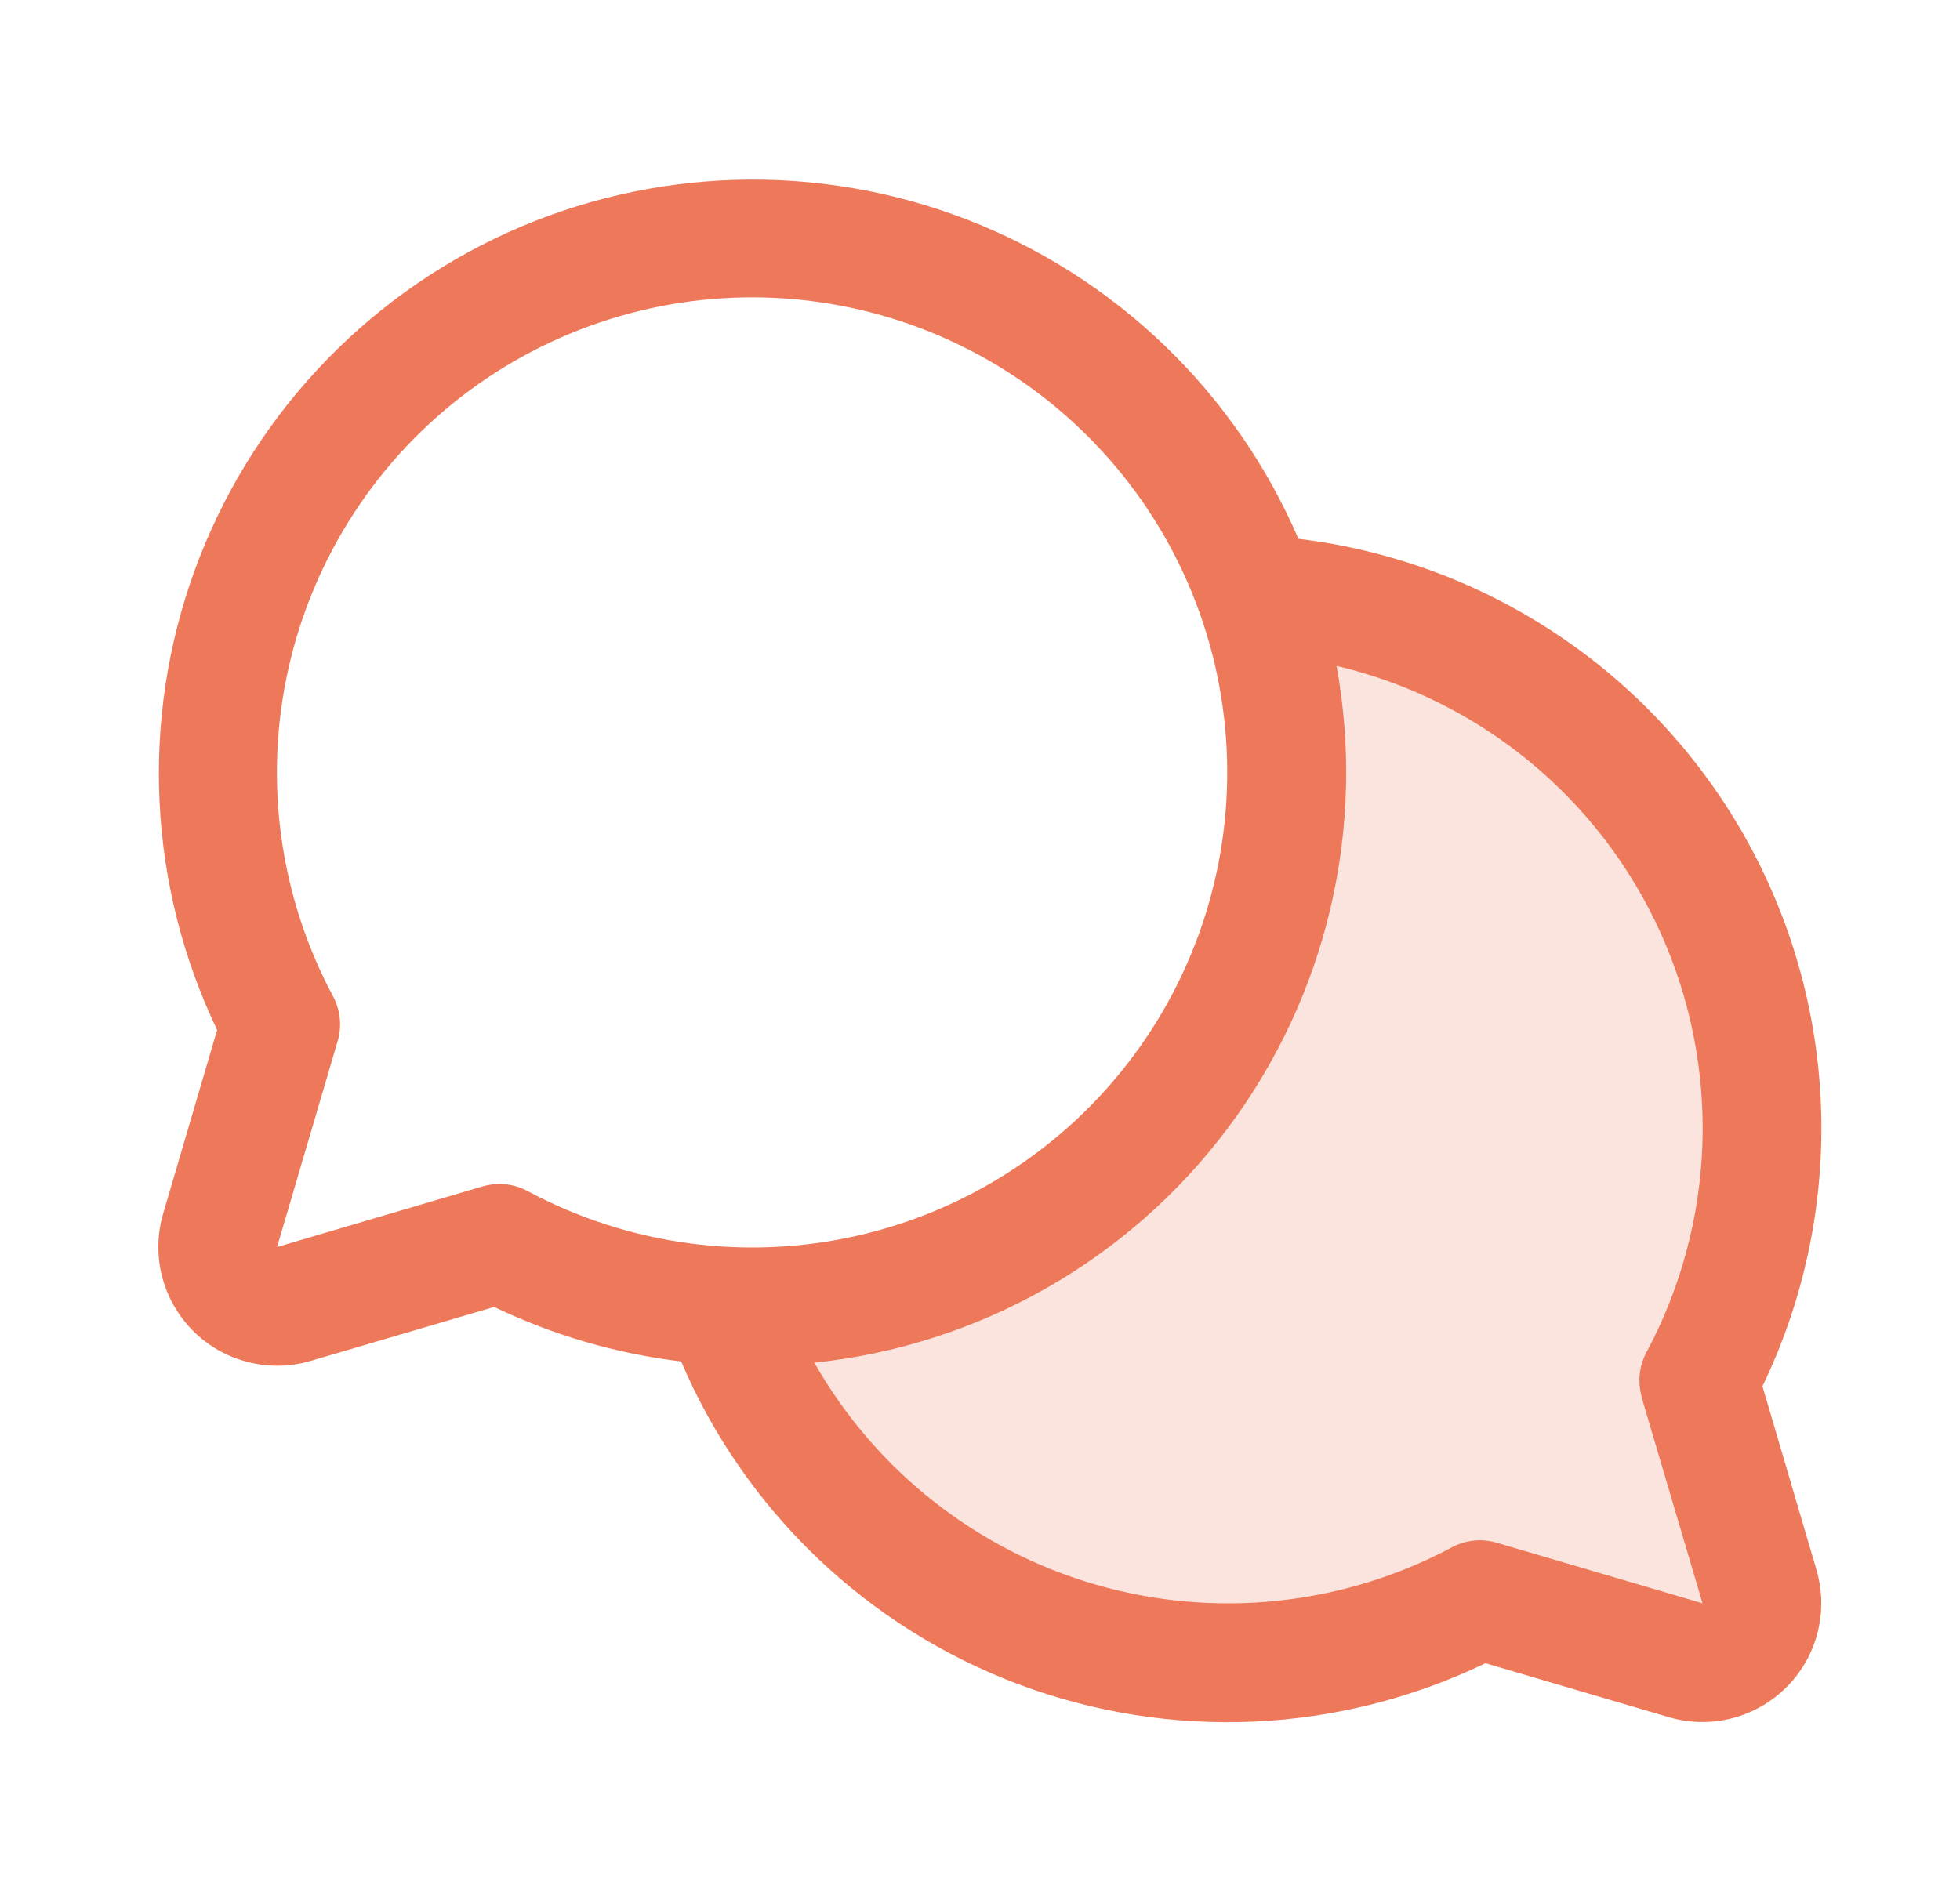 <svg width="33" height="32" viewBox="0 0 33 32" fill="none" xmlns="http://www.w3.org/2000/svg">
<path opacity="0.2" d="M29.624 26.716C29.674 26.889 29.678 27.071 29.633 27.245C29.589 27.419 29.498 27.578 29.372 27.705C29.244 27.832 29.086 27.923 28.912 27.967C28.738 28.011 28.555 28.008 28.383 27.957L24.916 26.938C23.771 27.55 22.507 27.907 21.211 27.986C19.915 28.064 18.617 27.861 17.407 27.39C16.197 26.92 15.102 26.194 14.199 25.261C13.296 24.328 12.605 23.211 12.174 21.986C12.338 21.995 12.501 22 12.666 22C14.105 22 15.523 21.655 16.8 20.995C18.078 20.334 19.179 19.377 20.011 18.203C20.842 17.029 21.38 15.673 21.58 14.248C21.779 12.824 21.635 11.372 21.158 10.015C22.669 10.097 24.136 10.559 25.422 11.359C26.708 12.158 27.771 13.269 28.513 14.589C29.256 15.908 29.653 17.394 29.669 18.908C29.685 20.422 29.319 21.915 28.604 23.25L29.624 26.716Z" fill="#ED785A"/>
<path d="M29.674 23.345C30.365 21.912 30.704 20.334 30.663 18.744C30.622 17.154 30.202 15.596 29.438 14.2C28.674 12.805 27.588 11.611 26.27 10.72C24.952 9.828 23.441 9.264 21.861 9.074C21.336 7.852 20.572 6.747 19.614 5.824C18.656 4.901 17.523 4.178 16.282 3.698C15.042 3.218 13.718 2.991 12.388 3.029C11.058 3.067 9.75 3.37 8.538 3.92C7.327 4.471 6.238 5.257 5.335 6.234C4.431 7.21 3.732 8.357 3.277 9.607C2.822 10.857 2.622 12.186 2.687 13.514C2.752 14.843 3.082 16.145 3.656 17.345L2.748 20.434C2.646 20.779 2.639 21.144 2.728 21.493C2.817 21.841 2.998 22.159 3.252 22.413C3.506 22.668 3.824 22.848 4.172 22.937C4.521 23.026 4.887 23.019 5.231 22.918L8.32 22.009C9.312 22.485 10.375 22.796 11.468 22.927C11.998 24.171 12.776 25.294 13.753 26.229C14.73 27.163 15.886 27.89 17.152 28.365C18.418 28.84 19.767 29.053 21.117 28.992C22.468 28.931 23.792 28.596 25.01 28.009L28.099 28.918C28.444 29.019 28.809 29.026 29.157 28.937C29.506 28.848 29.823 28.668 30.078 28.413C30.332 28.16 30.513 27.842 30.602 27.494C30.691 27.145 30.684 26.78 30.583 26.435L29.674 23.345ZM8.415 19.938C8.32 19.938 8.224 19.951 8.133 19.977L4.665 21L5.686 17.53C5.759 17.279 5.731 17.01 5.608 16.78C4.703 15.088 4.436 13.128 4.857 11.256C5.277 9.384 6.355 7.725 7.896 6.582C9.437 5.44 11.337 4.888 13.251 5.029C15.164 5.17 16.963 5.994 18.319 7.351C19.676 8.707 20.5 10.506 20.641 12.419C20.782 14.333 20.231 16.233 19.088 17.774C17.945 19.315 16.286 20.393 14.414 20.814C12.542 21.234 10.582 20.967 8.89 20.062C8.745 19.982 8.581 19.939 8.415 19.938ZM27.639 23.529L28.665 27L25.195 25.979C24.944 25.906 24.675 25.934 24.445 26.058C22.604 27.041 20.451 27.266 18.446 26.685C16.441 26.104 14.742 24.763 13.711 22.948C15.081 22.805 16.405 22.38 17.603 21.701C18.8 21.022 19.845 20.103 20.67 19.001C21.496 17.899 22.084 16.639 22.4 15.299C22.715 13.959 22.75 12.568 22.503 11.214C23.696 11.495 24.808 12.046 25.754 12.826C26.7 13.605 27.454 14.591 27.959 15.709C28.463 16.826 28.704 18.044 28.663 19.269C28.622 20.494 28.299 21.693 27.721 22.774C27.597 23.005 27.569 23.276 27.643 23.529H27.639Z" fill="#ED785A"/>
</svg>

